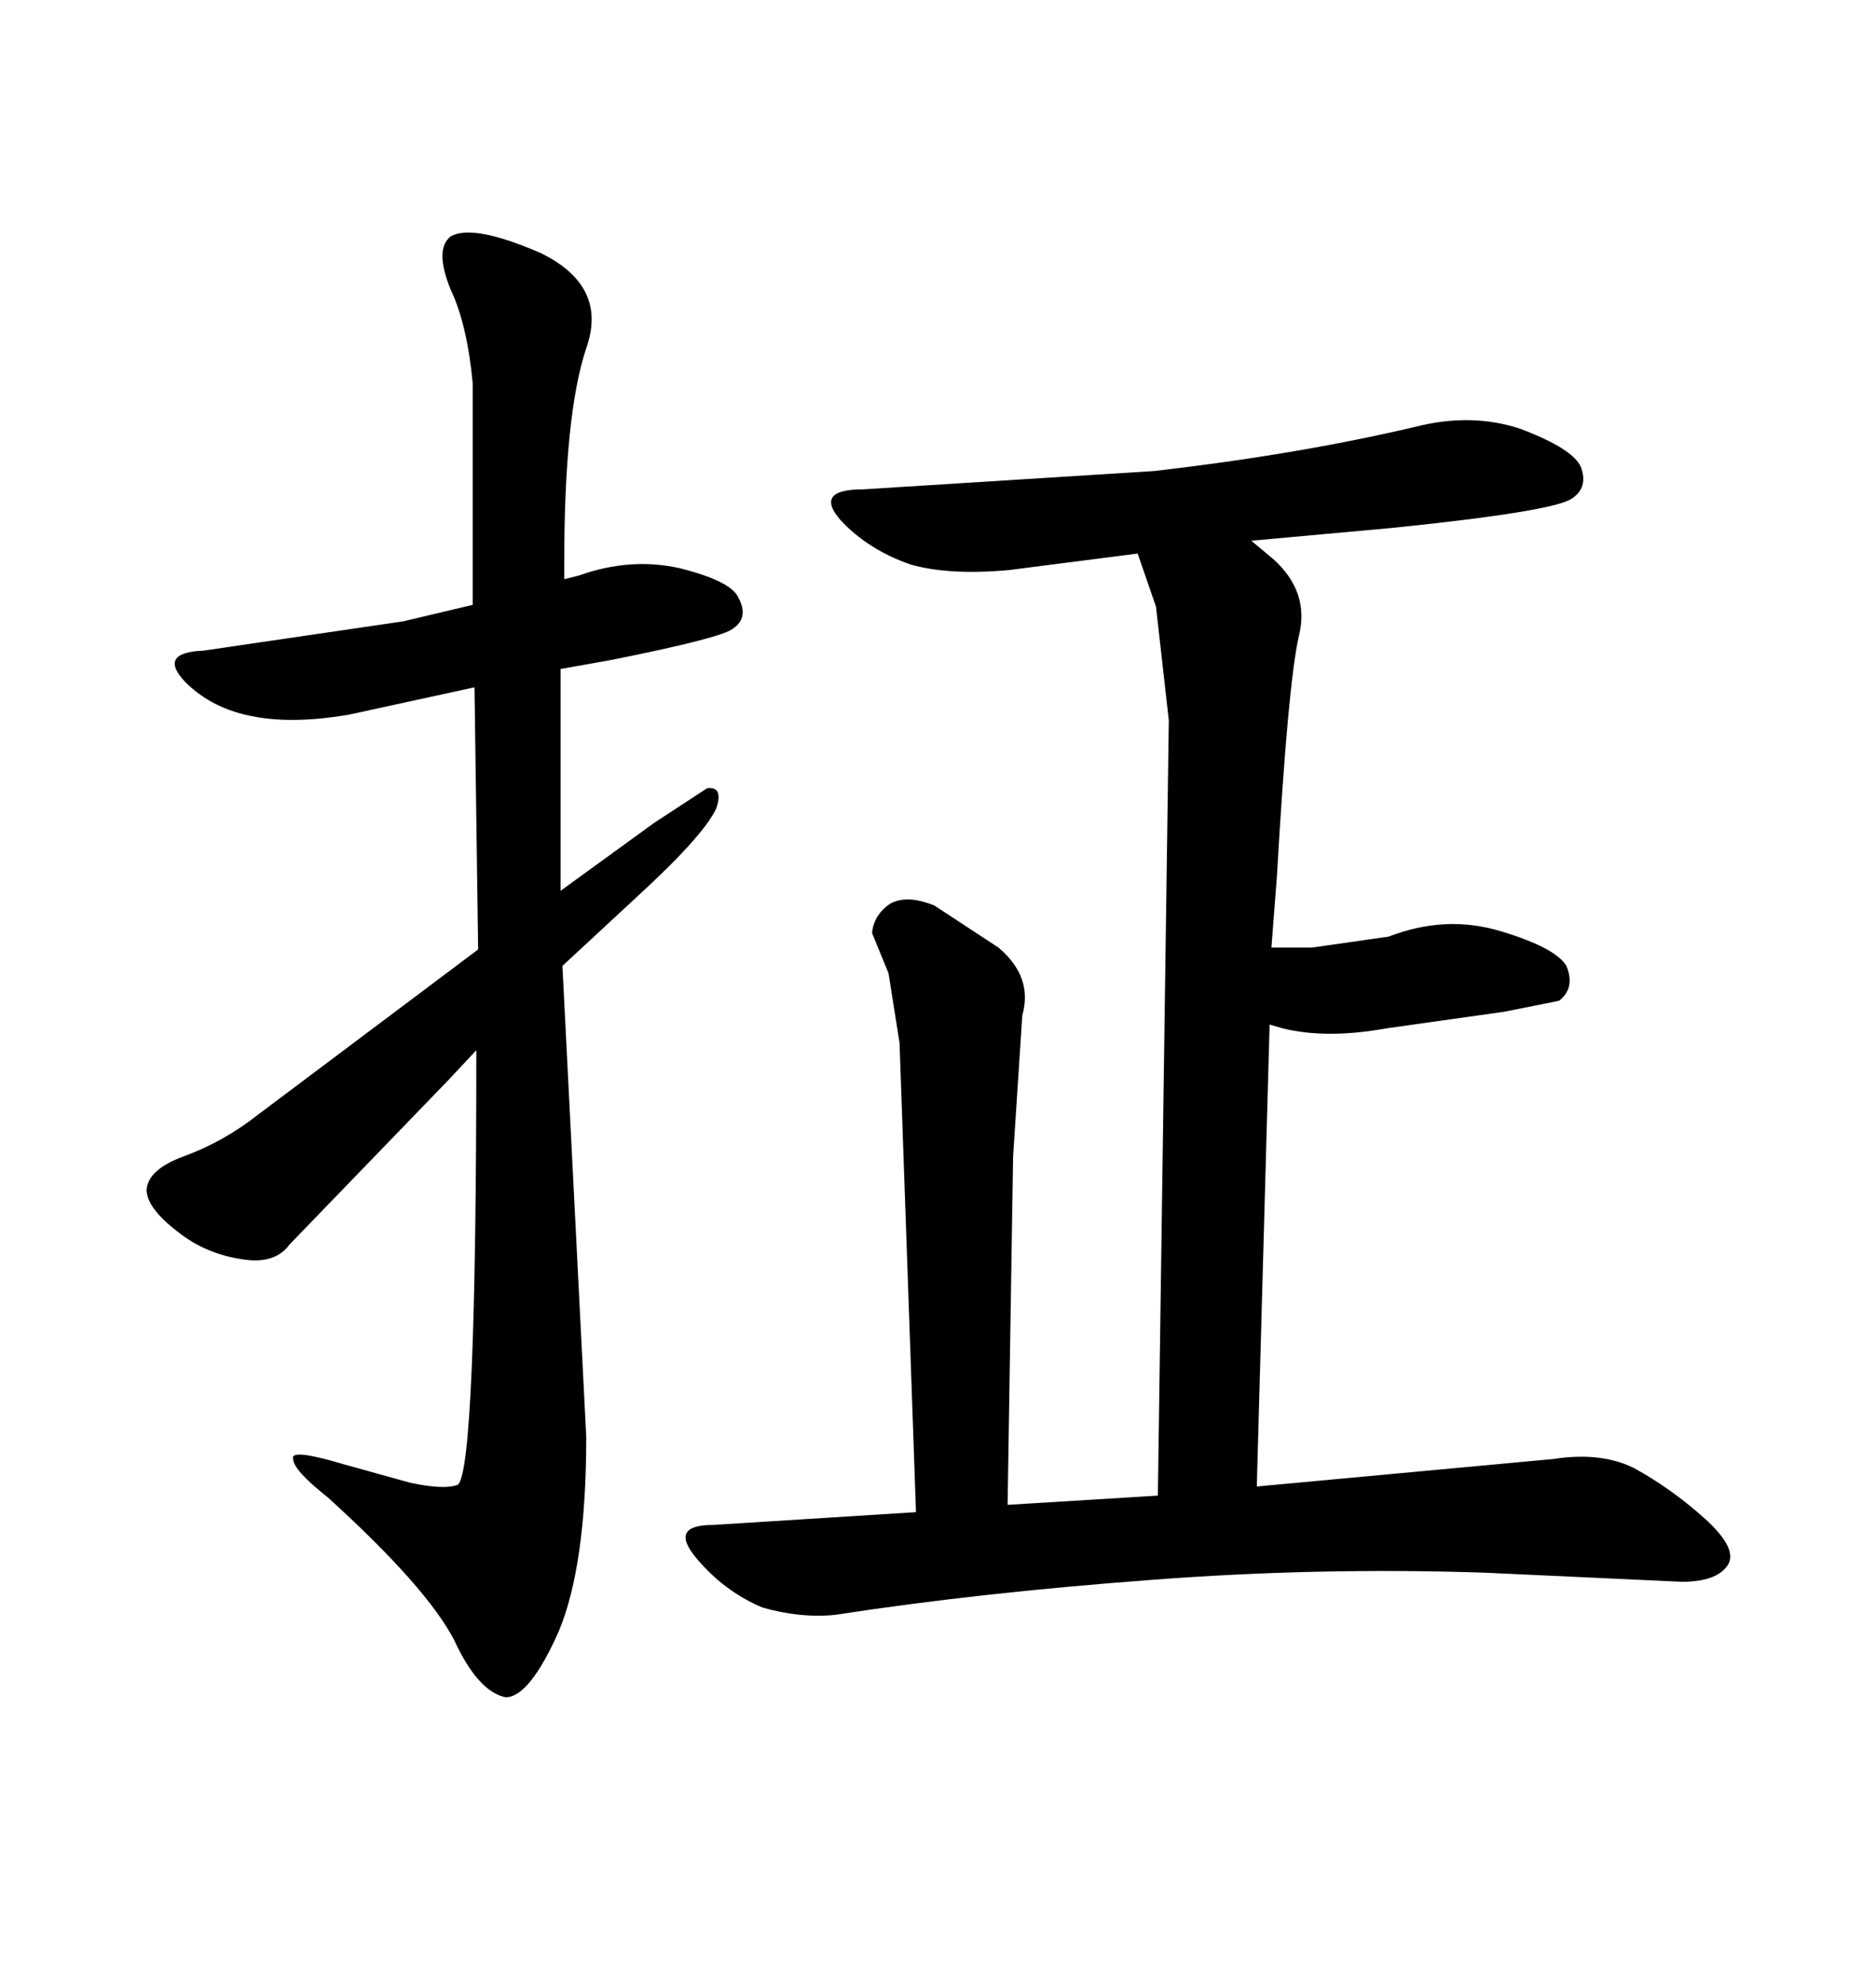 <svg xmlns="http://www.w3.org/2000/svg" xmlns:xlink="http://www.w3.org/1999/xlink" width="300" height="317.285"><path d="M142.09 155.57L143.85 166.70L146.48 241.70L113.96 243.75Q106.93 243.75 111.33 249.02Q115.72 254.30 121.88 256.93L121.88 256.93Q128.03 258.69 133.59 258.11L133.59 258.11Q156.45 254.59 183.98 252.54L183.98 252.54Q210.64 250.49 237.30 251.37L237.30 251.37L268.95 252.83Q274.51 252.83 276.27 250.20L276.27 250.20Q278.03 247.56 272.46 242.58L272.46 242.58Q267.19 237.89 261.33 234.67L261.33 234.67Q256.05 232.03 248.44 233.20L248.44 233.20L200.98 237.60L203.03 163.77L205.08 164.36Q212.11 166.11 221.78 164.36L221.78 164.36L240.53 161.72L249.32 159.96Q251.95 157.91 250.49 154.39L250.49 154.39Q248.73 151.46 239.94 148.83L239.94 148.83Q231.15 146.19 222.07 149.71L222.07 149.71L209.77 151.46L203.32 151.46L204.20 140.04Q205.96 109.28 207.71 101.66L207.71 101.66Q209.47 94.63 203.61 89.36L203.61 89.36L200.10 86.43L222.66 84.38Q248.44 81.74 251.37 79.69L251.37 79.69Q254.00 77.93 252.83 74.71L252.83 74.71Q251.66 71.78 243.16 68.55L243.16 68.55Q235.25 65.92 226.17 68.26L226.17 68.26Q207.42 72.66 184.57 75.29L184.57 75.29L137.99 78.22Q130.08 78.22 134.47 83.20L134.47 83.20Q138.87 87.89 145.61 90.23L145.61 90.23Q151.76 91.99 161.43 91.11L161.43 91.11L181.93 88.48L184.86 96.97L186.91 115.14L185.16 239.06L161.13 240.53L162.01 184.86L163.48 162.30Q165.23 156.15 159.67 151.46L159.67 151.46L149.41 144.73Q145.02 142.97 142.38 144.43L142.38 144.43Q139.75 146.19 139.45 149.12L139.45 149.12L142.09 155.57ZM93.75 229.69L93.75 229.69L89.94 154.39L101.95 143.26Q112.50 133.59 114.55 129.20L114.55 129.20Q115.72 125.68 113.09 125.98L113.09 125.98L104.59 131.54L89.65 142.38L89.65 106.93L97.85 105.47Q115.43 101.95 117.19 100.49L117.19 100.49Q119.82 98.73 118.07 95.51L118.07 95.51Q116.89 92.87 108.69 90.82L108.69 90.82Q100.78 89.06 92.58 91.99L92.58 91.99L90.23 92.58L90.23 89.94Q90.23 66.21 93.75 55.66L93.75 55.66Q97.27 45.70 86.43 40.43L86.43 40.43Q75.59 35.74 72.07 37.79L72.07 37.79Q69.43 39.84 72.07 46.29L72.07 46.29Q74.71 51.86 75.59 61.23L75.59 61.23L75.59 96.68L64.45 99.32L32.52 104.00Q25.20 104.30 29.59 108.98L29.59 108.98Q33.98 113.38 40.72 114.55L40.72 114.55Q46.88 115.72 55.66 114.26L55.66 114.26L75.88 109.86L76.46 151.76L41.31 178.13Q35.74 182.52 29.30 184.86L29.30 184.86Q23.73 186.91 23.44 190.14L23.44 190.14Q23.44 193.07 28.42 196.88L28.42 196.88Q32.81 200.39 38.67 201.27L38.67 201.27Q43.95 202.15 46.29 198.93L46.29 198.93L71.78 172.56L76.17 167.87Q76.17 234.67 73.24 237.30L73.24 237.30Q71.19 238.18 65.63 237.01L65.63 237.01L55.08 234.08Q46.29 231.45 46.88 233.20L46.88 233.20Q46.88 234.96 52.44 239.36L52.44 239.36Q68.26 253.71 72.66 262.21L72.66 262.21Q76.46 270.41 80.86 271.29L80.86 271.29Q84.67 271.29 89.36 260.74L89.36 260.74Q93.75 250.20 93.75 229.69Z"/></svg>